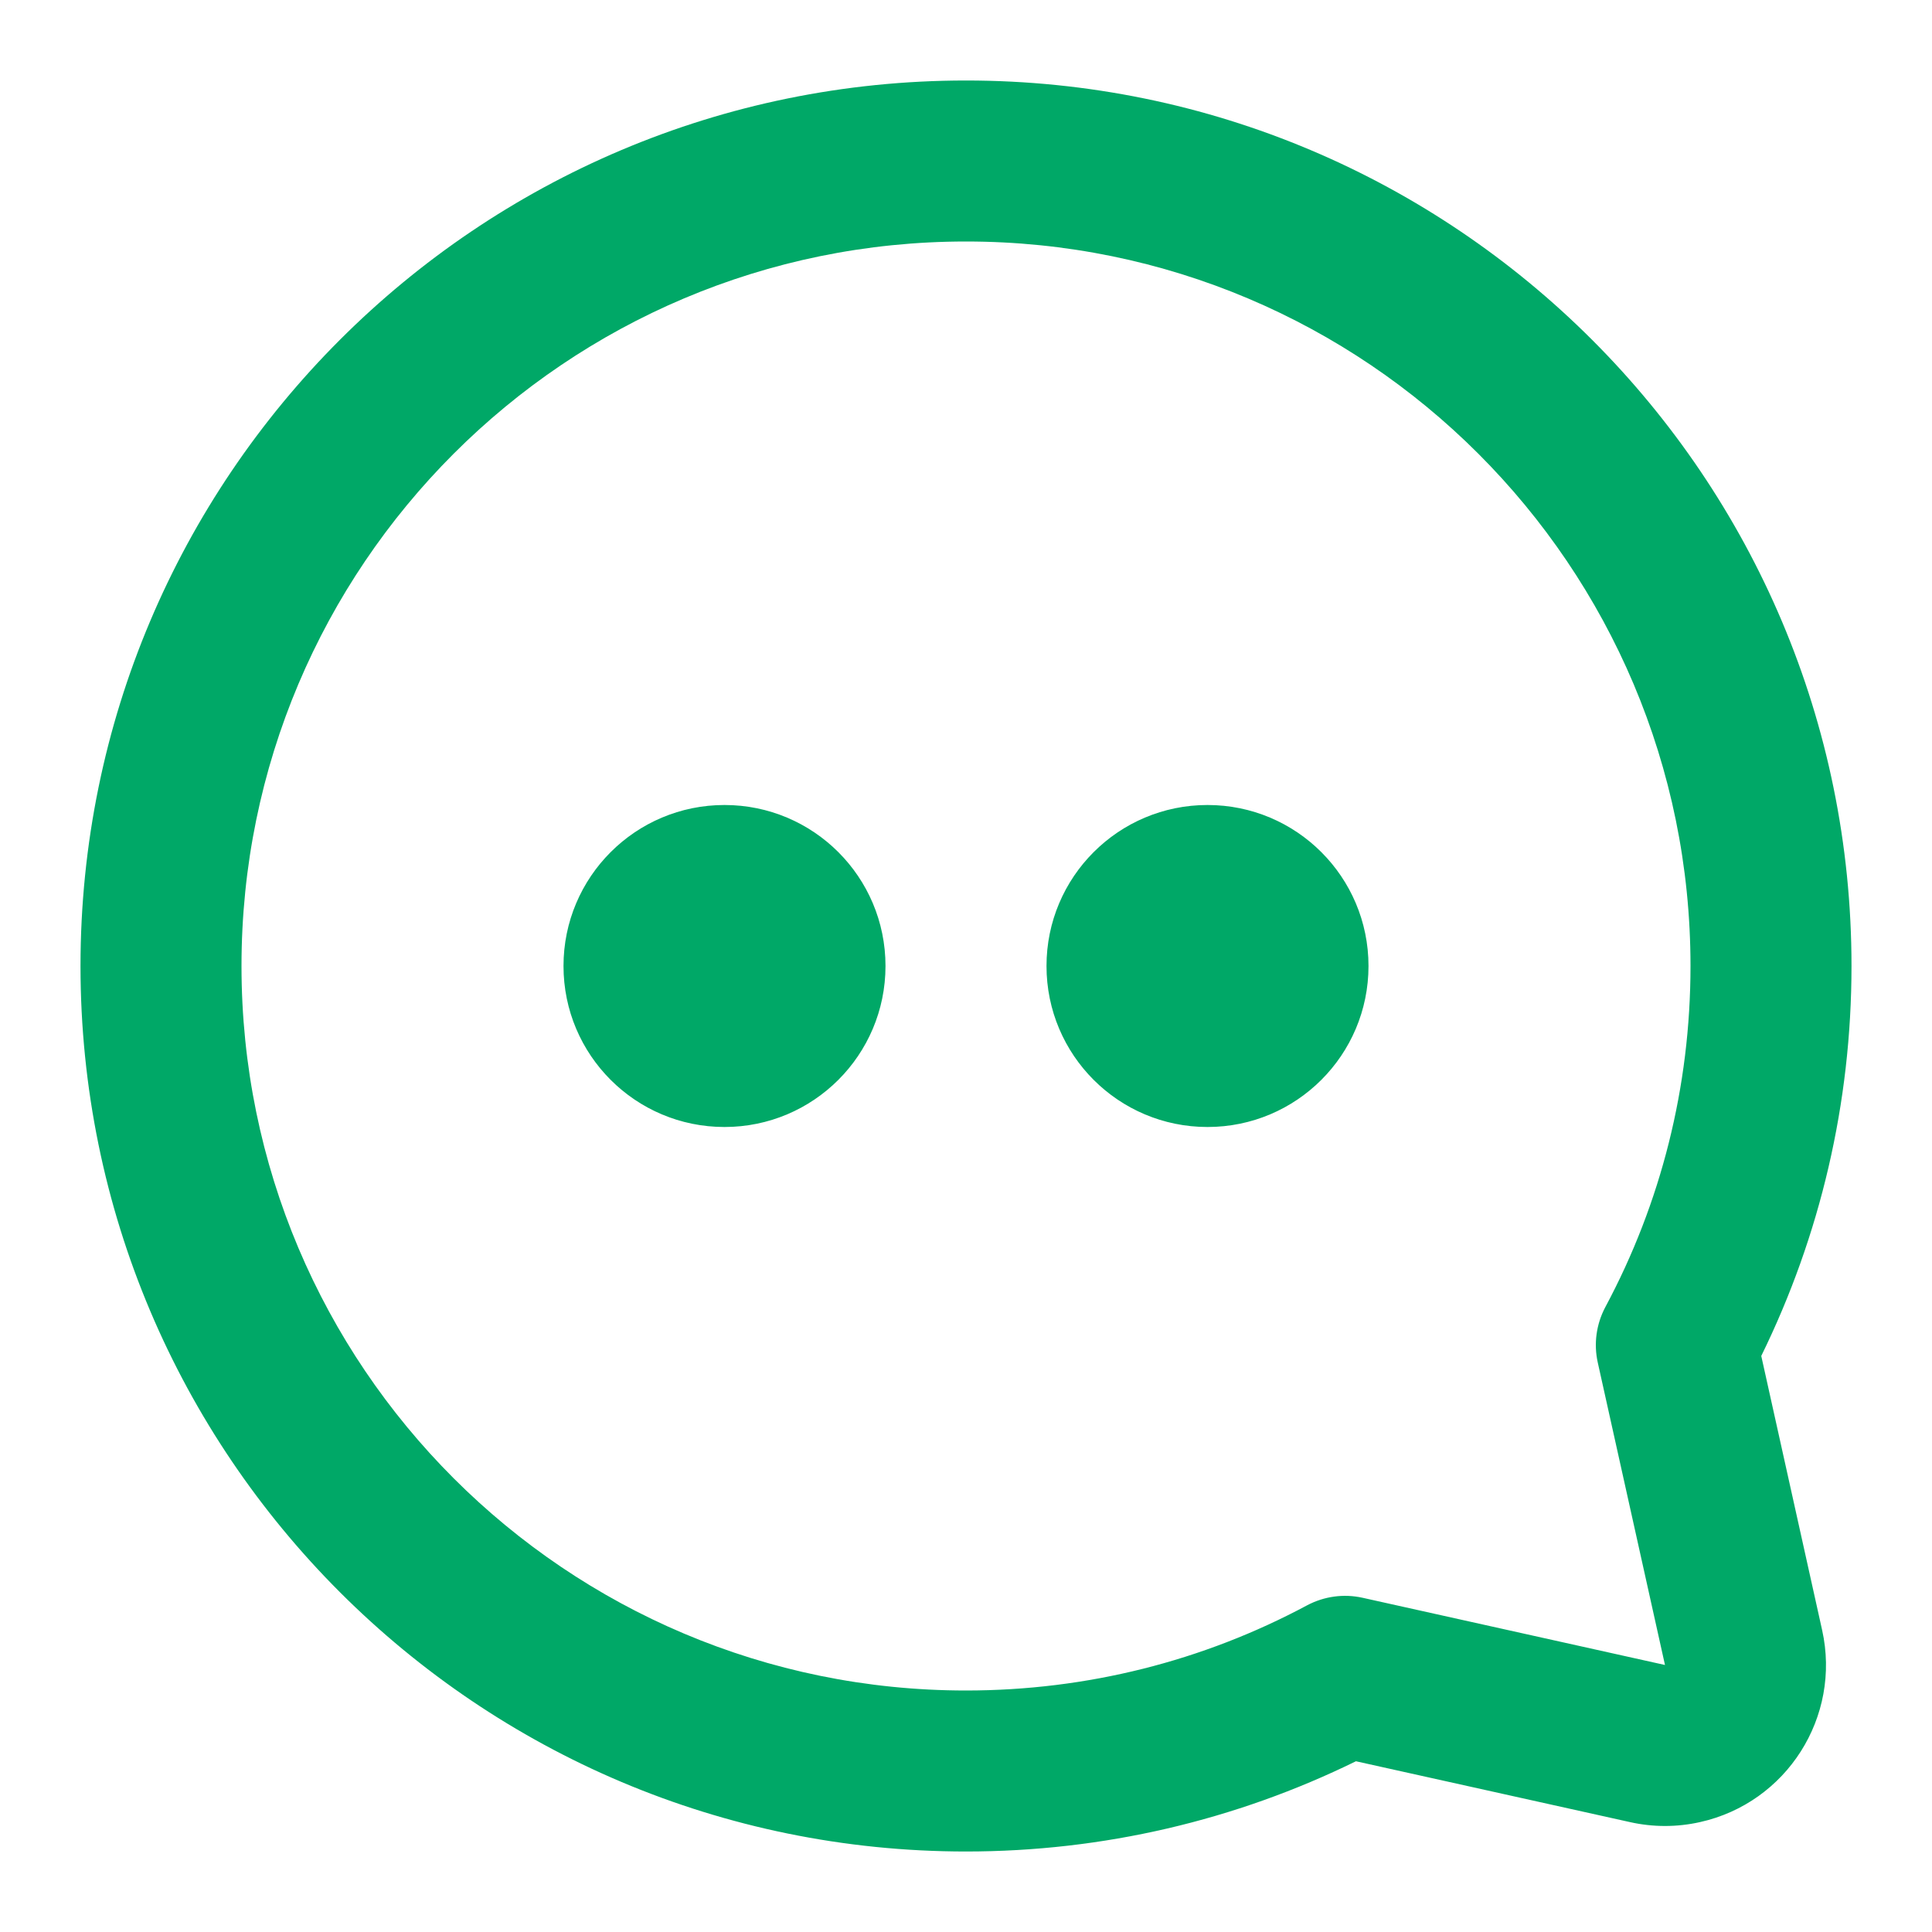 <svg width="24" height="24" viewBox="0 0 24 24" fill="none" xmlns="http://www.w3.org/2000/svg">
<path fill-rule="evenodd" clip-rule="evenodd" d="M21.117 22.635C22.195 22.396 22.875 21.327 22.635 20.249L21.879 16.844C22.612 15.35 23 13.702 23 12C23 5.925 18.075 1 12 1C5.925 1 1 5.925 1 12C1 18.075 5.925 23 12 23C13.702 23 15.35 22.612 16.844 21.879L20.249 22.635C20.535 22.699 20.831 22.699 21.117 22.635ZM21 12C21 13.5 20.634 14.945 19.942 16.237C19.83 16.448 19.796 16.692 19.848 16.926L20.683 20.683L16.926 19.848C16.692 19.796 16.448 19.83 16.237 19.942C14.945 20.634 13.5 21 12 21C7.029 21 3 16.971 3 12C3 7.029 7.029 3 12 3C16.971 3 21 7.029 21 12ZM9 14C10.105 14 11 13.105 11 12C11 10.895 10.105 10 9 10C7.895 10 7 10.895 7 12C7 13.105 7.895 14 9 14ZM17 12C17 13.105 16.105 14 15 14C13.895 14 13 13.105 13 12C13 10.895 13.895 10 15 10C16.105 10 17 10.895 17 12Z" fill="#00A867"/>
</svg>
